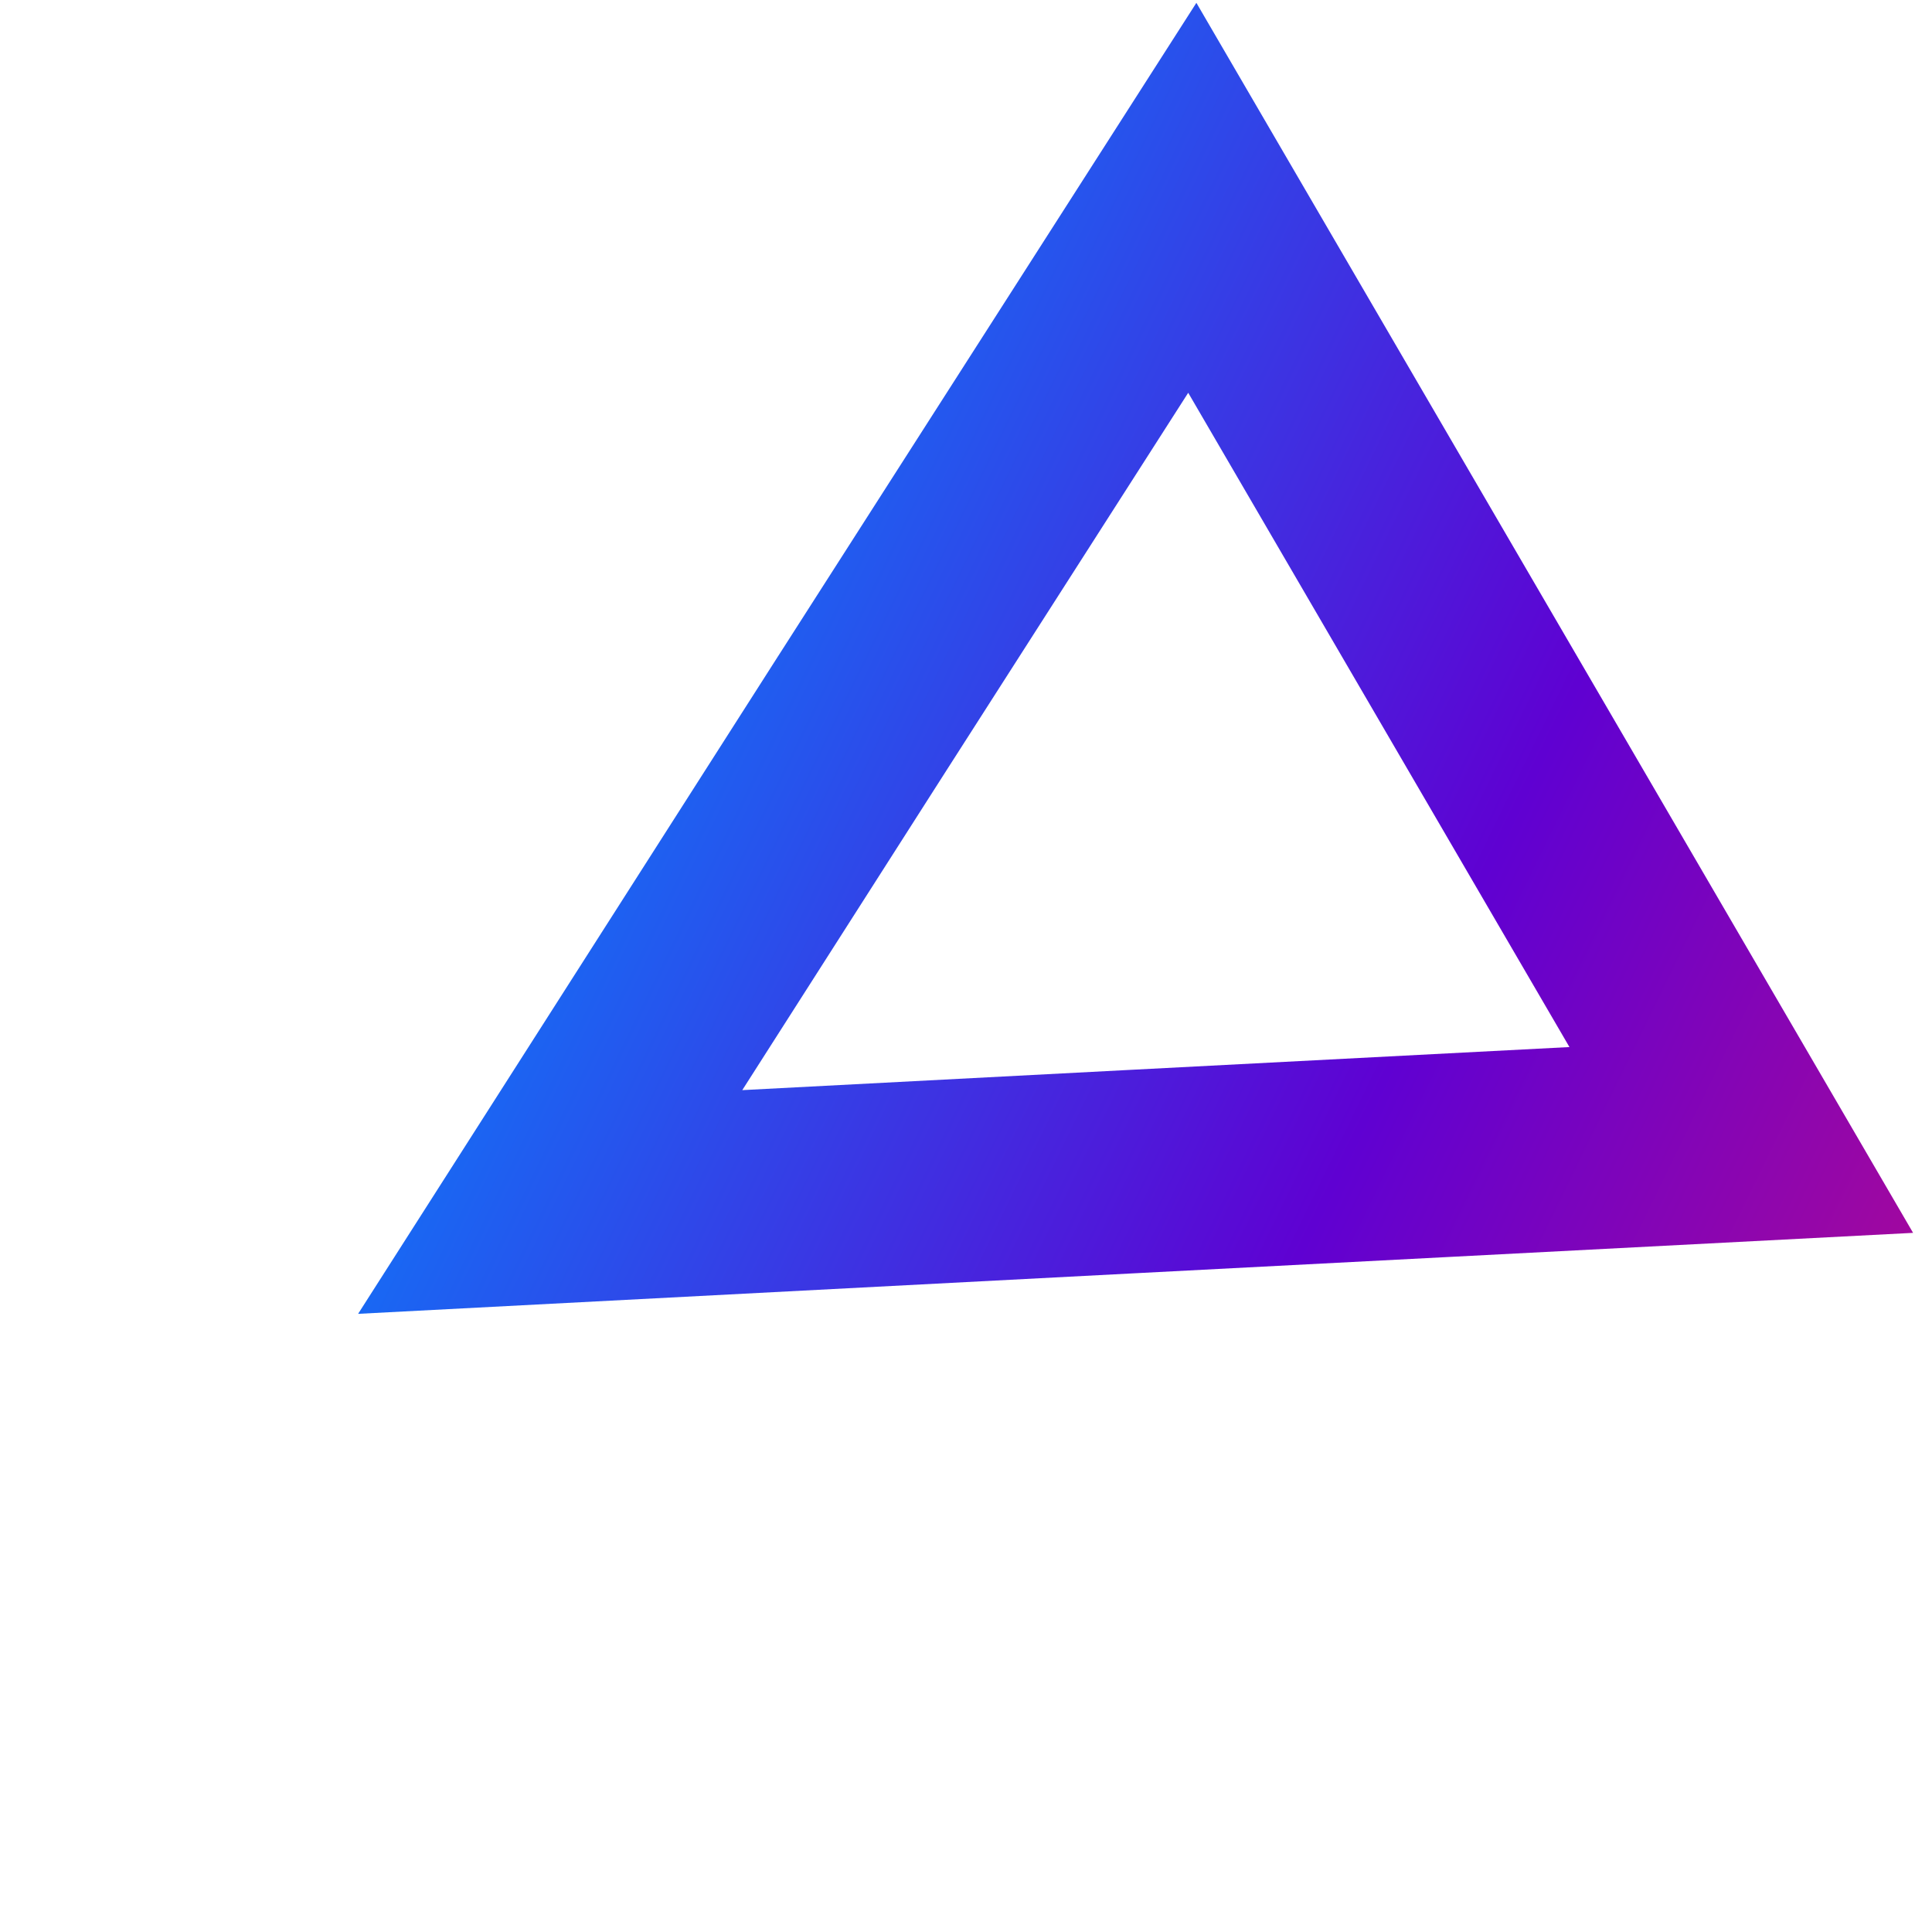 <?xml version="1.0" encoding="UTF-8"?> <svg xmlns="http://www.w3.org/2000/svg" width="76" height="76" viewBox="0 0 76 76" fill="none"> <path d="M46.902 7.781L57.703 26.319L68.497 44.843L44.446 46.092L44.445 46.092L21.643 47.283L33.925 28.051L33.928 28.047L46.902 7.781Z" stroke="url(#paint0_linear)" stroke-width="8" stroke-miterlimit="10"></path> <defs> <linearGradient id="paint0_linear" x1="18" y1="17.5" x2="98.981" y2="56.988" gradientUnits="userSpaceOnUse"> <stop stop-color="#008CFF"></stop> <stop offset="0.485" stop-color="#5F01D2"></stop> <stop offset="1" stop-color="#ED0F64"></stop> </linearGradient> </defs> </svg> 